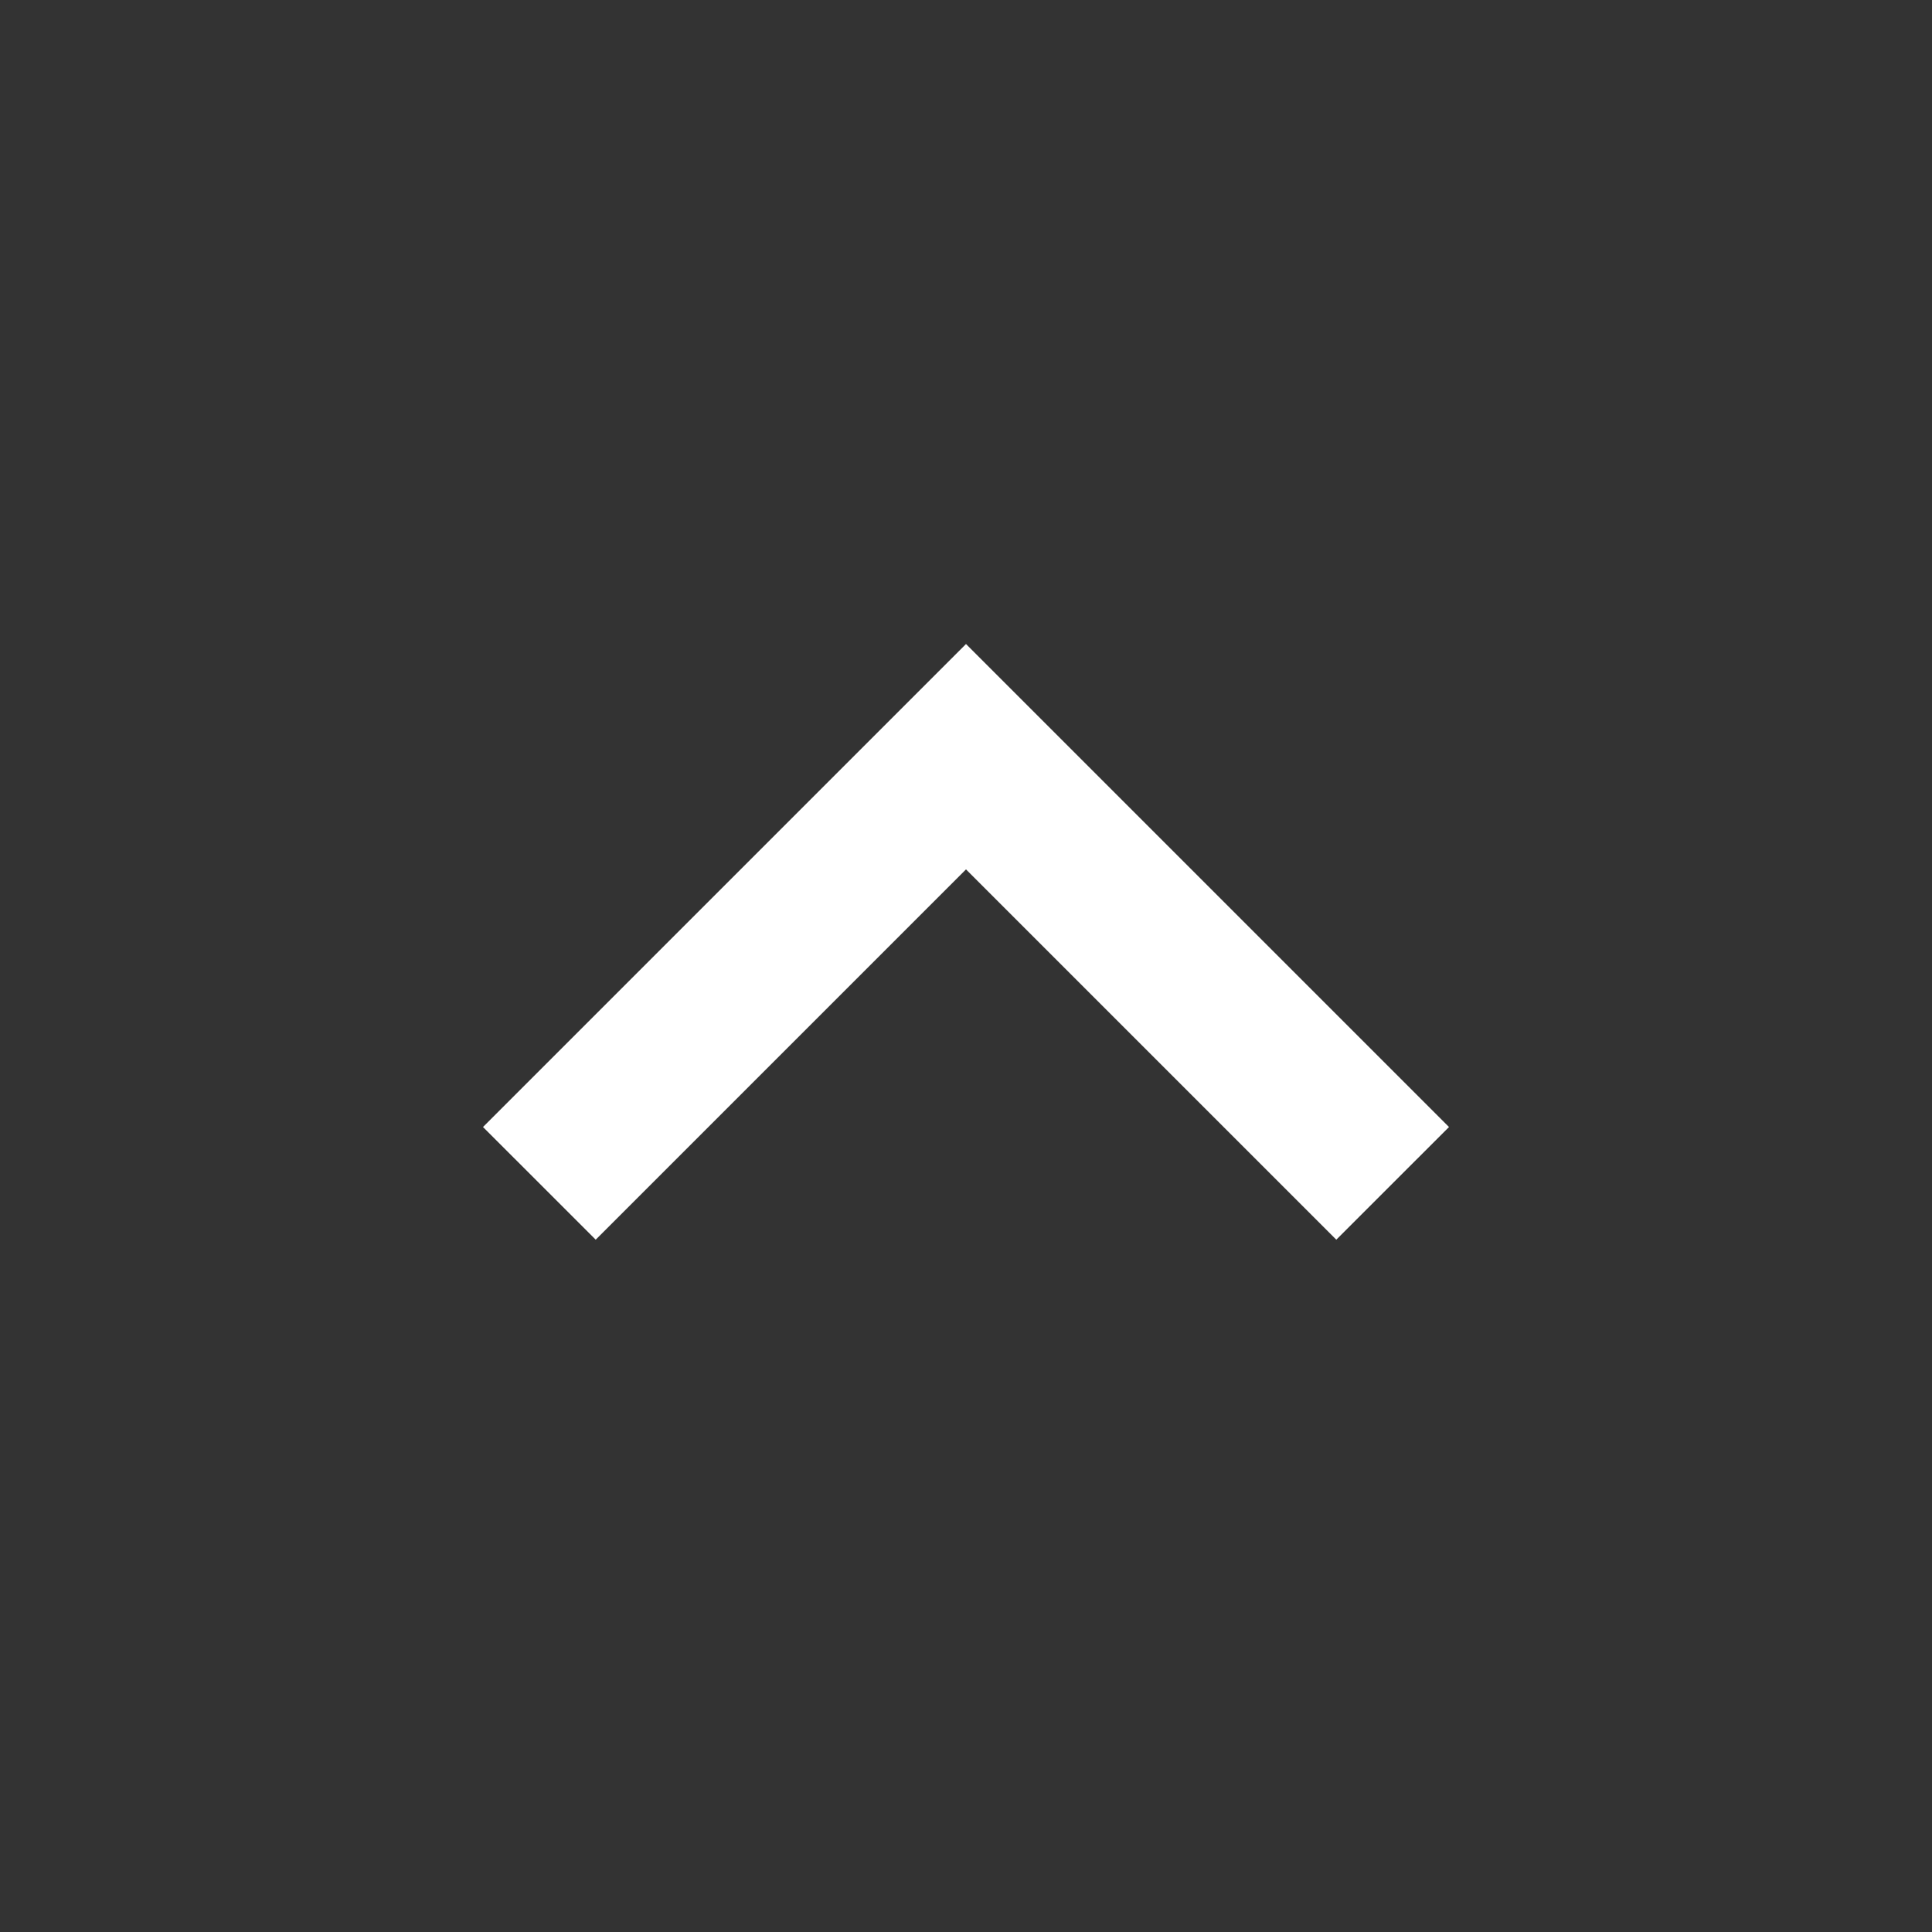 <svg width="56" height="56" viewBox="0 0 56 56" fill="none" xmlns="http://www.w3.org/2000/svg">
<rect x="0" y="0" width="56" height="56" fill="#333333" stroke="none"/>
<g id="&#226;&#148;&#151; Icon Variant &#225;&#160;&#142;">
<mask id="mask0_974_510" style="mask-type:alpha" maskUnits="userSpaceOnUse" x="0" y="0" width="56" height="56">
<rect id="Bounding box" width="56" height="56" fill="#D9D9D9"/>
</mask>
<g mask="url(#mask0_974_510)">
<path id="keyboard_arrow_up" d="M28 25.2L17.267 35.933L14 32.667L28 18.667L42 32.667L38.733 35.933L28 25.2Z" fill="#ffffff"/>
</g>
</g>
</svg>
